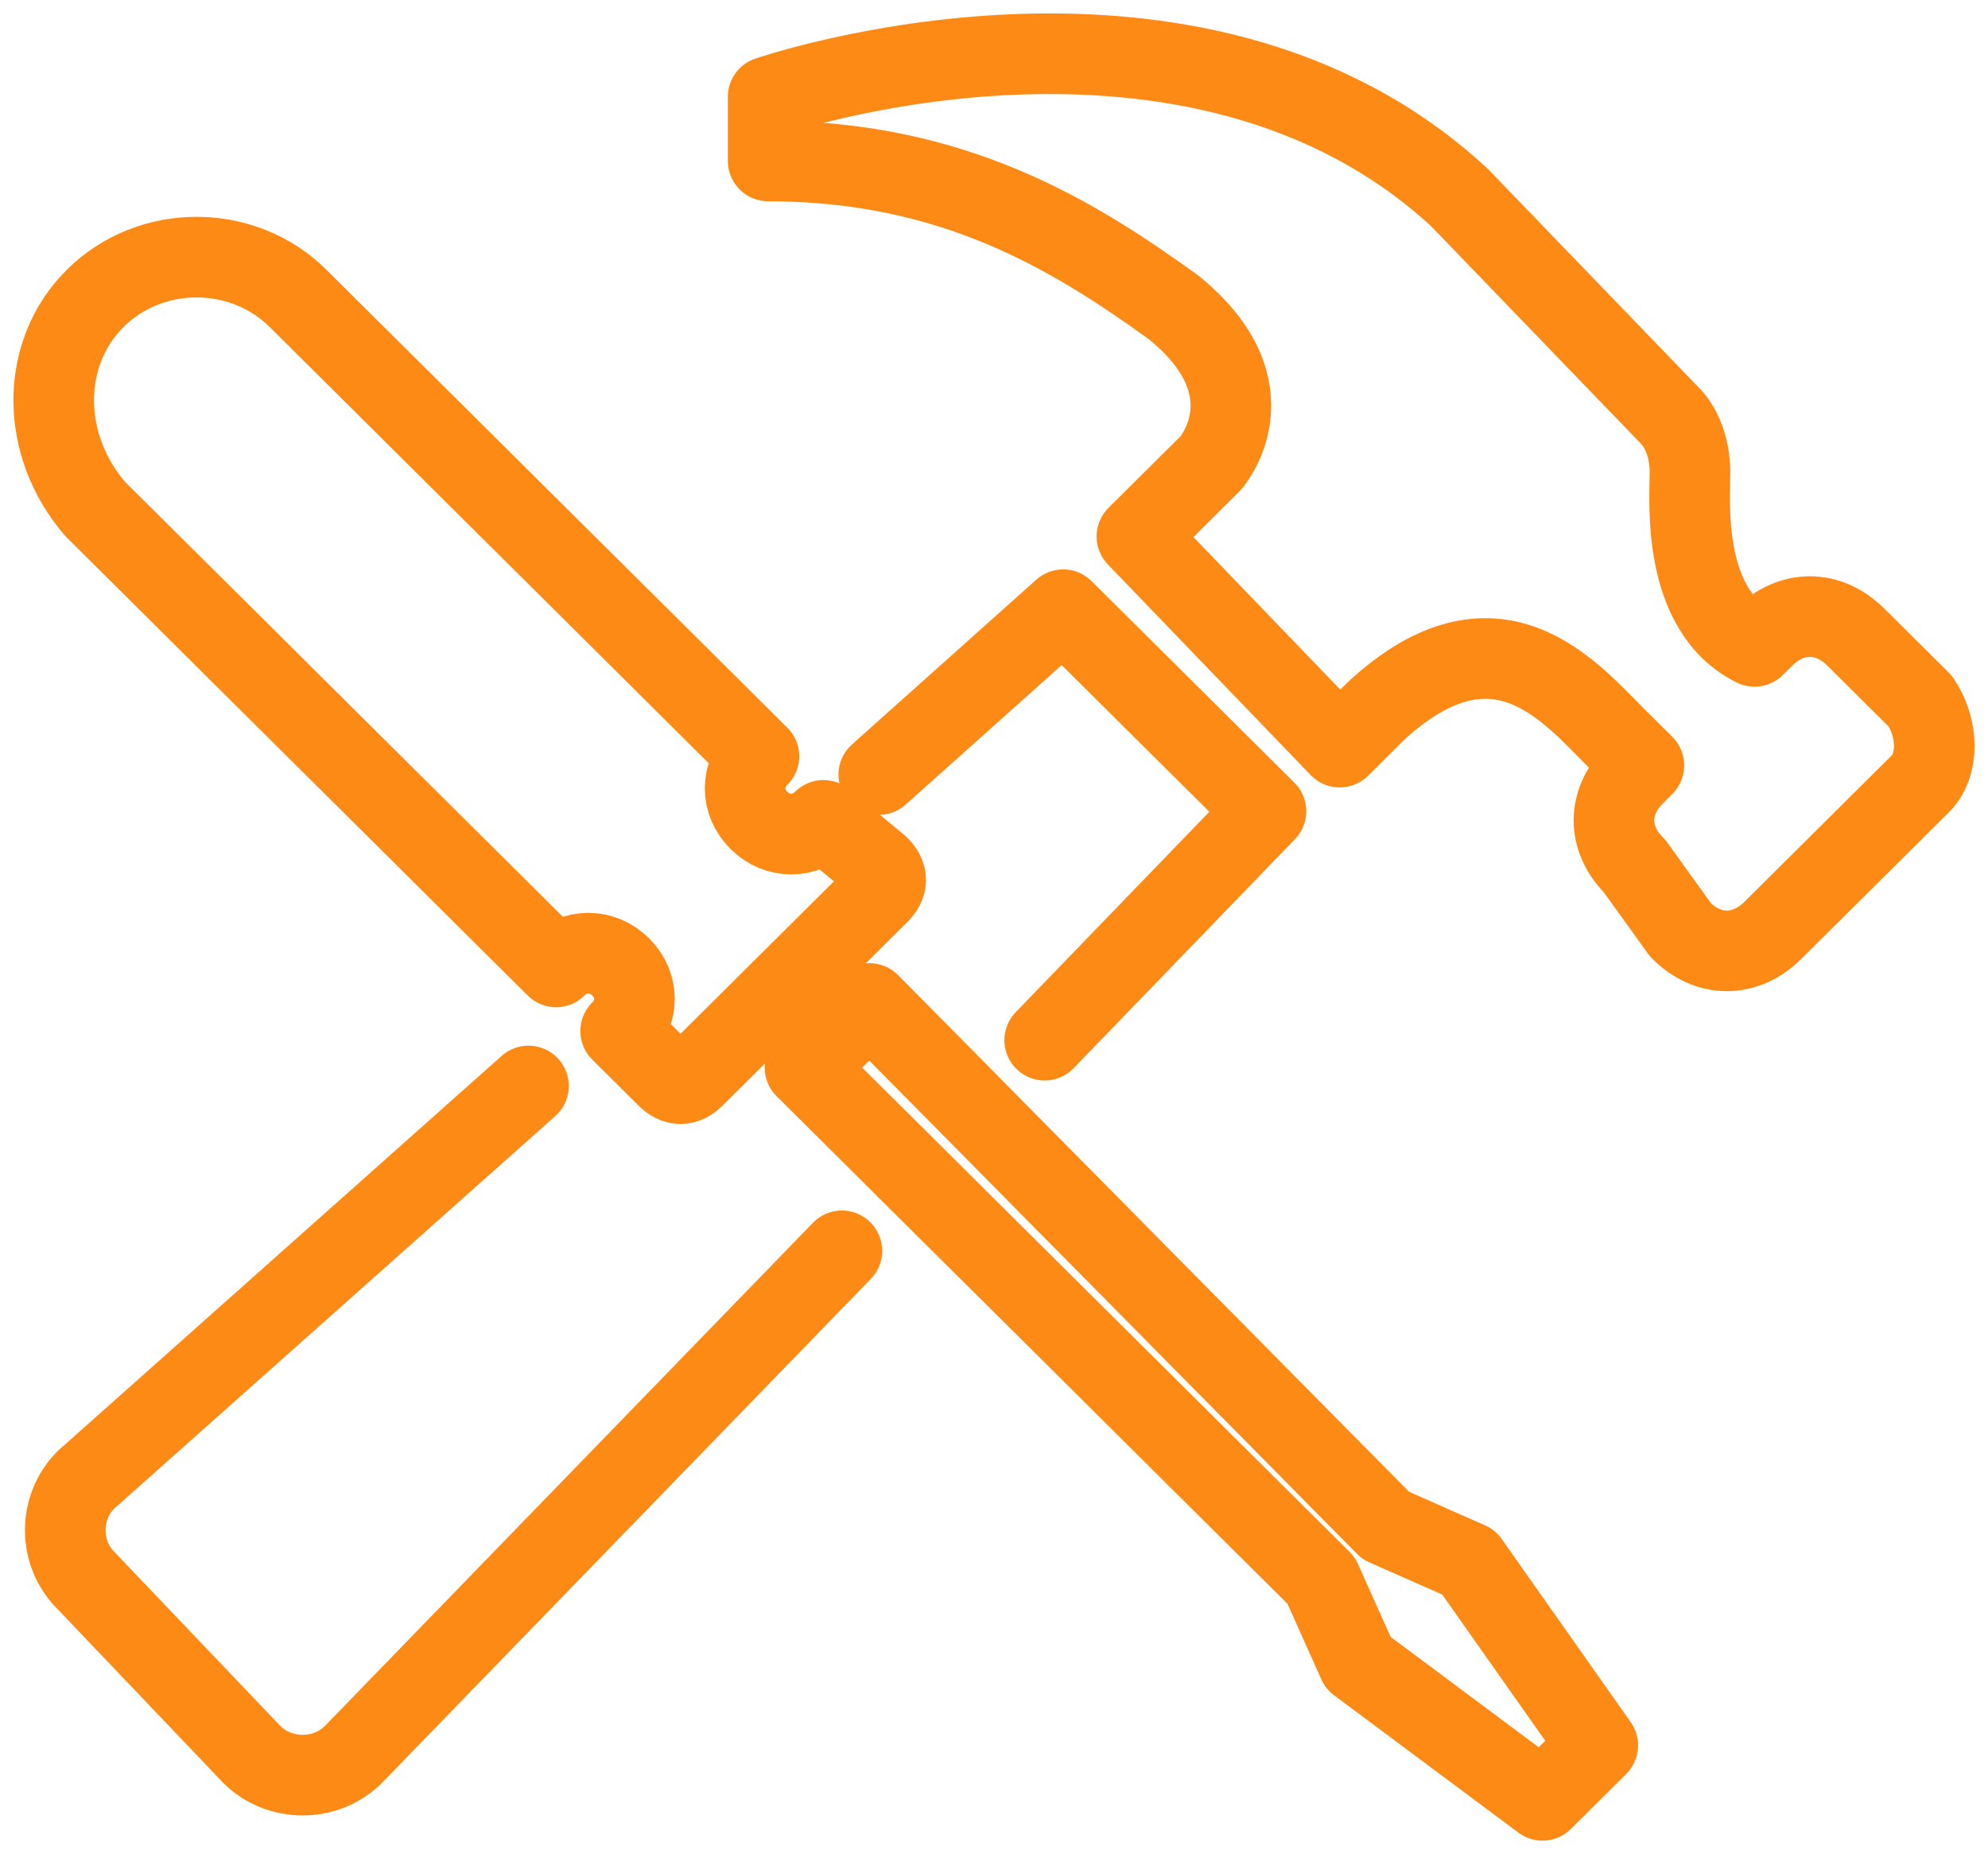 <svg width="74" height="69" viewBox="0 0 74 69" fill="none" xmlns="http://www.w3.org/2000/svg">
<path d="M38.887 38.711L47.123 30.189L39.574 22.691L32.711 28.826M19.672 40.415L3.201 55.071C2.172 56.093 2.172 57.797 3.201 58.82L9.377 65.296C10.407 66.318 12.123 66.318 13.152 65.296L31.338 46.55M71.485 26.099L69.083 23.714C68.054 22.691 66.681 22.691 65.652 23.714L65.309 24.055C62.564 22.691 62.907 18.601 62.907 17.579C62.907 16.215 62.221 15.534 62.221 15.534C62.221 15.534 62.221 15.534 54.328 7.353C44.377 -1.849 28.593 3.604 28.593 3.604V5.99C35.456 5.99 39.917 8.717 43.691 11.444C47.466 14.511 45.064 17.238 45.064 17.238L42.319 19.964L49.868 27.804C49.868 27.804 49.868 27.804 51.24 26.44C55.701 22.35 58.446 25.759 60.162 27.463C60.505 27.804 60.848 28.145 61.191 28.485L60.848 28.826C59.819 29.849 59.819 31.212 60.848 32.235L62.564 34.62C63.593 35.643 64.966 35.643 65.995 34.62L71.485 29.167C72.172 28.485 72.172 27.122 71.485 26.099ZM32.368 37.347L29.966 39.733L49.181 58.82L50.554 61.887L57.417 67L59.475 64.955L54.672 58.138L51.583 56.775L32.368 37.347ZM3.544 11.103C1.485 13.148 1.485 16.556 3.544 18.942L20.701 35.984C21.387 35.302 22.417 35.302 23.103 35.984C23.789 36.666 23.789 37.688 23.103 38.37L24.819 40.074C25.162 40.415 25.505 40.415 25.848 40.074L32.711 33.257C33.054 32.916 33.054 32.575 32.711 32.235L30.652 30.53C29.966 31.212 28.936 31.212 28.25 30.53C27.564 29.849 27.564 28.826 28.25 28.145L11.093 11.103C9.034 9.058 5.603 9.058 3.544 11.103Z" stroke="#FC8A15" stroke-width="3" stroke-miterlimit="10" stroke-linecap="round" stroke-linejoin="round"/>
</svg>
